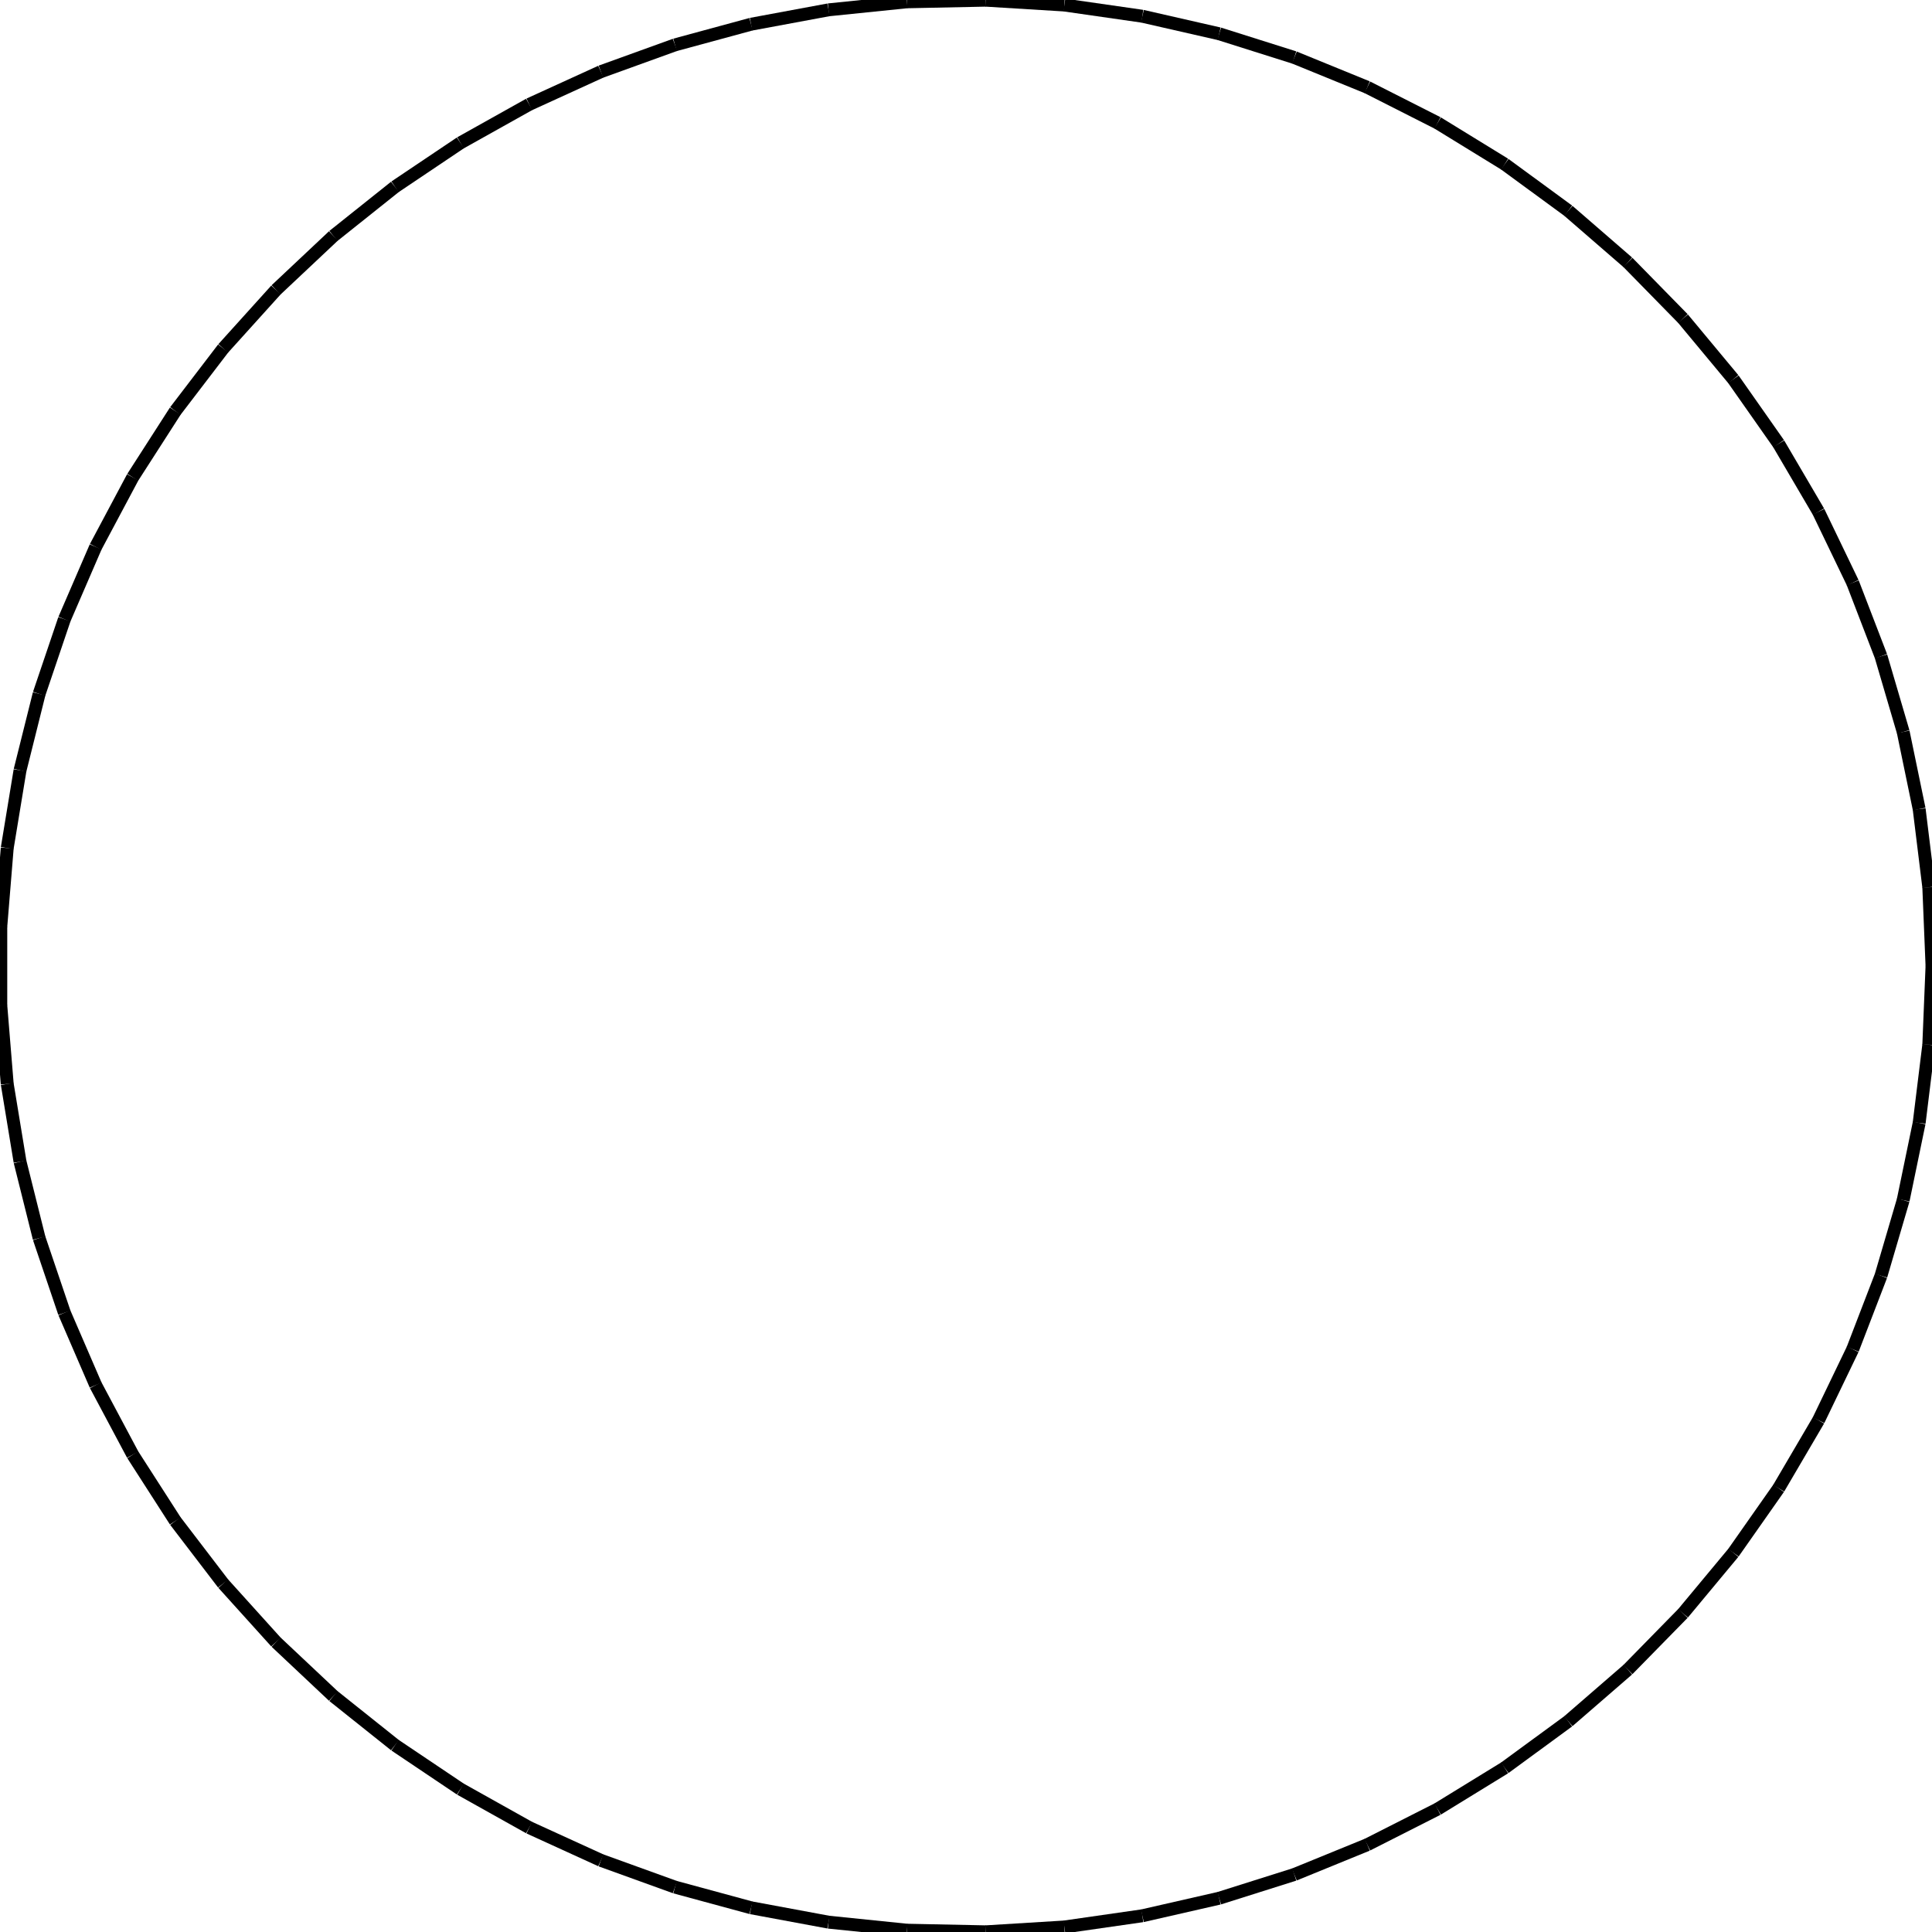 <?xml version="1.0"?>
<!DOCTYPE svg PUBLIC "-//W3C//DTD SVG 1.1//EN"
    "http://www.w3.org/Graphics/SVG/1.1/DTD/svg11.dtd">


<svg height="300" width="300" xmlns="http://www.w3.org/2000/svg" version="1.1" viewbox="0 0 300 300">
<line y1="150.0" style="stroke-width: 2" x1="300.0" x2="299.501" y2="137.774" stroke="black"/>
<line y1="137.774" style="stroke-width: 2" x1="299.501" x2="298.007" y2="125.629" stroke="black"/>
<line y1="125.629" style="stroke-width: 2" x1="298.007" x2="295.528" y2="113.646" stroke="black"/>
<line y1="113.646" style="stroke-width: 2" x1="295.528" x2="292.08" y2="101.905" stroke="black"/>
<line y1="101.905" style="stroke-width: 2" x1="292.08" x2="287.687" y2="90.484" stroke="black"/>
<line y1="90.484" style="stroke-width: 2" x1="287.687" x2="282.378" y2="79.459" stroke="black"/>
<line y1="79.459" style="stroke-width: 2" x1="282.378" x2="276.188" y2="68.904" stroke="black"/>
<line y1="68.904" style="stroke-width: 2" x1="276.188" x2="269.158" y2="58.888" stroke="black"/>
<line y1="58.888" style="stroke-width: 2" x1="269.158" x2="261.335" y2="49.479" stroke="black"/>
<line y1="49.479" style="stroke-width: 2" x1="261.335" x2="252.771" y2="40.739" stroke="black"/>
<line y1="40.739" style="stroke-width: 2" x1="252.771" x2="243.523" y2="32.725" stroke="black"/>
<line y1="32.725" style="stroke-width: 2" x1="243.523" x2="233.653" y2="25.492" stroke="black"/>
<line y1="25.492" style="stroke-width: 2" x1="233.653" x2="223.226" y2="19.088" stroke="black"/>
<line y1="19.088" style="stroke-width: 2" x1="223.226" x2="212.312" y2="13.555" stroke="black"/>
<line y1="13.555" style="stroke-width: 2" x1="212.312" x2="200.983" y2="8.93" stroke="black"/>
<line y1="8.93" style="stroke-width: 2" x1="200.983" x2="189.315" y2="5.244" stroke="black"/>
<line y1="5.244" style="stroke-width: 2" x1="189.315" x2="177.385" y2="2.521" stroke="black"/>
<line y1="2.521" style="stroke-width: 2" x1="177.385" x2="165.273" y2="0.78" stroke="black"/>
<line y1="0.78" style="stroke-width: 2" x1="165.273" x2="153.06" y2="0.031" stroke="black"/>
<line y1="0.031" style="stroke-width: 2" x1="153.06" x2="140.826" y2="0.281" stroke="black"/>
<line y1="0.281" style="stroke-width: 2" x1="140.826" x2="128.653" y2="1.527" stroke="black"/>
<line y1="1.527" style="stroke-width: 2" x1="128.653" x2="116.622" y2="3.761" stroke="black"/>
<line y1="3.761" style="stroke-width: 2" x1="116.622" x2="104.813" y2="6.968" stroke="black"/>
<line y1="6.968" style="stroke-width: 2" x1="104.813" x2="93.305" y2="11.127" stroke="black"/>
<line y1="11.127" style="stroke-width: 2" x1="93.305" x2="82.174" y2="16.21" stroke="black"/>
<line y1="16.21" style="stroke-width: 2" x1="82.174" x2="71.495" y2="22.184" stroke="black"/>
<line y1="22.184" style="stroke-width: 2" x1="71.495" x2="61.338" y2="29.008" stroke="black"/>
<line y1="29.008" style="stroke-width: 2" x1="61.338" x2="51.771" y2="36.638" stroke="black"/>
<line y1="36.638" style="stroke-width: 2" x1="51.771" x2="42.858" y2="45.021" stroke="black"/>
<line y1="45.021" style="stroke-width: 2" x1="42.858" x2="34.657" y2="54.104" stroke="black"/>
<line y1="54.104" style="stroke-width: 2" x1="34.657" x2="27.225" y2="63.824" stroke="black"/>
<line y1="63.824" style="stroke-width: 2" x1="27.225" x2="20.609" y2="74.118" stroke="black"/>
<line y1="74.118" style="stroke-width: 2" x1="20.609" x2="14.855" y2="84.917" stroke="black"/>
<line y1="84.917" style="stroke-width: 2" x1="14.855" x2="10" y2="96.15" stroke="black"/>
<line y1="96.15" style="stroke-width: 2" x1="10" x2="6.076" y2="107.74" stroke="black"/>
<line y1="107.74" style="stroke-width: 2" x1="6.076" x2="3.11" y2="119.612" stroke="black"/>
<line y1="119.612" style="stroke-width: 2" x1="3.11" x2="1.122" y2="131.686" stroke="black"/>
<line y1="131.686" style="stroke-width: 2" x1="1.122" x2="0.125" y2="143.882" stroke="black"/>
<line y1="143.882" style="stroke-width: 2" x1="0.125" x2="0.125" y2="156.118" stroke="black"/>
<line y1="156.118" style="stroke-width: 2" x1="0.125" x2="1.122" y2="168.314" stroke="black"/>
<line y1="168.314" style="stroke-width: 2" x1="1.122" x2="3.11" y2="180.388" stroke="black"/>
<line y1="180.388" style="stroke-width: 2" x1="3.11" x2="6.076" y2="192.26" stroke="black"/>
<line y1="192.26" style="stroke-width: 2" x1="6.076" x2="10" y2="203.85" stroke="black"/>
<line y1="203.85" style="stroke-width: 2" x1="10" x2="14.855" y2="215.083" stroke="black"/>
<line y1="215.083" style="stroke-width: 2" x1="14.855" x2="20.609" y2="225.882" stroke="black"/>
<line y1="225.882" style="stroke-width: 2" x1="20.609" x2="27.225" y2="236.176" stroke="black"/>
<line y1="236.176" style="stroke-width: 2" x1="27.225" x2="34.657" y2="245.896" stroke="black"/>
<line y1="245.896" style="stroke-width: 2" x1="34.657" x2="42.858" y2="254.979" stroke="black"/>
<line y1="254.979" style="stroke-width: 2" x1="42.858" x2="51.771" y2="263.362" stroke="black"/>
<line y1="263.362" style="stroke-width: 2" x1="51.771" x2="61.338" y2="270.992" stroke="black"/>
<line y1="270.992" style="stroke-width: 2" x1="61.338" x2="71.495" y2="277.816" stroke="black"/>
<line y1="277.816" style="stroke-width: 2" x1="71.495" x2="82.174" y2="283.79" stroke="black"/>
<line y1="283.79" style="stroke-width: 2" x1="82.174" x2="93.305" y2="288.873" stroke="black"/>
<line y1="288.873" style="stroke-width: 2" x1="93.305" x2="104.813" y2="293.032" stroke="black"/>
<line y1="293.032" style="stroke-width: 2" x1="104.813" x2="116.622" y2="296.239" stroke="black"/>
<line y1="296.239" style="stroke-width: 2" x1="116.622" x2="128.653" y2="298.473" stroke="black"/>
<line y1="298.473" style="stroke-width: 2" x1="128.653" x2="140.826" y2="299.719" stroke="black"/>
<line y1="299.719" style="stroke-width: 2" x1="140.826" x2="153.06" y2="299.969" stroke="black"/>
<line y1="299.969" style="stroke-width: 2" x1="153.06" x2="165.273" y2="299.22" stroke="black"/>
<line y1="299.22" style="stroke-width: 2" x1="165.273" x2="177.385" y2="297.479" stroke="black"/>
<line y1="297.479" style="stroke-width: 2" x1="177.385" x2="189.315" y2="294.756" stroke="black"/>
<line y1="294.756" style="stroke-width: 2" x1="189.315" x2="200.983" y2="291.07" stroke="black"/>
<line y1="291.07" style="stroke-width: 2" x1="200.983" x2="212.312" y2="286.445" stroke="black"/>
<line y1="286.445" style="stroke-width: 2" x1="212.312" x2="223.226" y2="280.912" stroke="black"/>
<line y1="280.912" style="stroke-width: 2" x1="223.226" x2="233.653" y2="274.508" stroke="black"/>
<line y1="274.508" style="stroke-width: 2" x1="233.653" x2="243.523" y2="267.275" stroke="black"/>
<line y1="267.275" style="stroke-width: 2" x1="243.523" x2="252.771" y2="259.261" stroke="black"/>
<line y1="259.261" style="stroke-width: 2" x1="252.771" x2="261.335" y2="250.521" stroke="black"/>
<line y1="250.521" style="stroke-width: 2" x1="261.335" x2="269.158" y2="241.112" stroke="black"/>
<line y1="241.112" style="stroke-width: 2" x1="269.158" x2="276.188" y2="231.096" stroke="black"/>
<line y1="231.096" style="stroke-width: 2" x1="276.188" x2="282.378" y2="220.541" stroke="black"/>
<line y1="220.541" style="stroke-width: 2" x1="282.378" x2="287.687" y2="209.516" stroke="black"/>
<line y1="209.516" style="stroke-width: 2" x1="287.687" x2="292.08" y2="198.095" stroke="black"/>
<line y1="198.095" style="stroke-width: 2" x1="292.08" x2="295.528" y2="186.354" stroke="black"/>
<line y1="186.354" style="stroke-width: 2" x1="295.528" x2="298.007" y2="174.371" stroke="black"/>
<line y1="174.371" style="stroke-width: 2" x1="298.007" x2="299.501" y2="162.226" stroke="black"/>
<line y1="162.226" style="stroke-width: 2" x1="299.501" x2="300.0" y2="150.0" stroke="black"/>
</svg>

